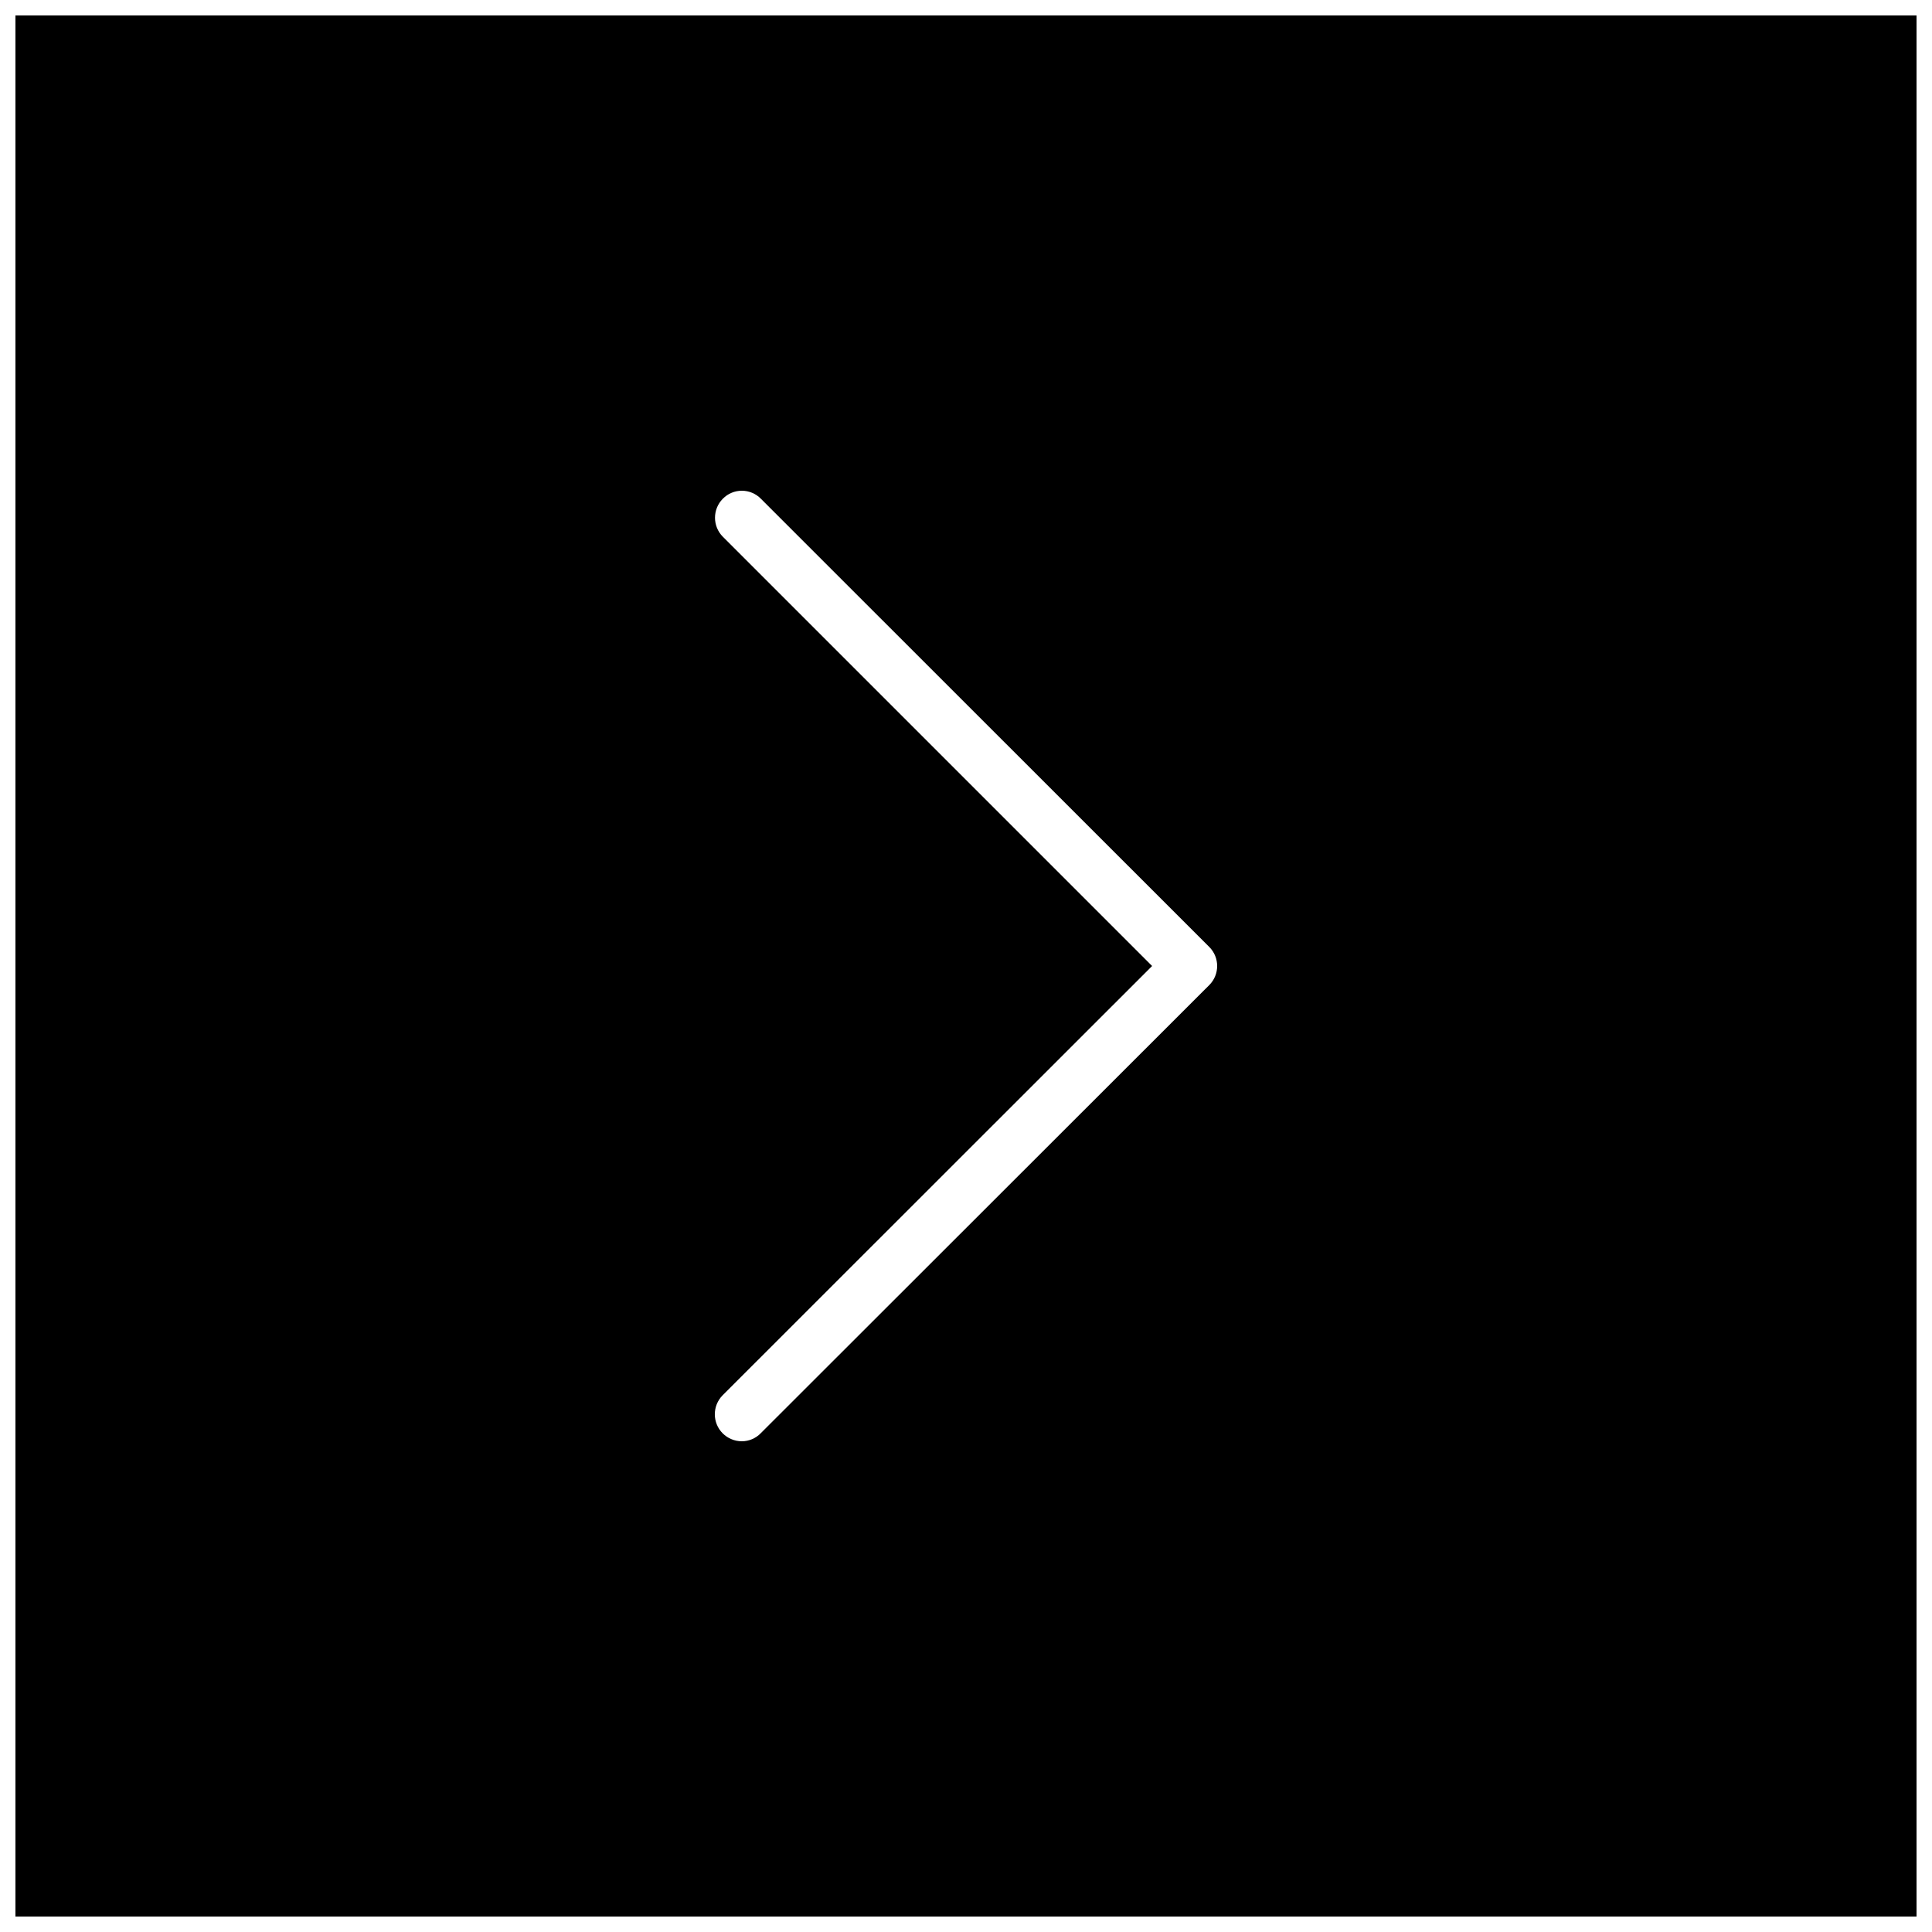 <?xml version="1.0" encoding="UTF-8"?>
<!-- Uploaded to: SVG Repo, www.svgrepo.com, Generator: SVG Repo Mixer Tools -->
<svg width="800px" height="800px" version="1.1" viewBox="144 144 512 512" xmlns="http://www.w3.org/2000/svg">
 <defs>
  <clipPath id="a">
   <path d="m148.09 148.09h503.81v503.81h-503.81z"/>
  </clipPath>
 </defs>
 <g clip-path="url(#a)">
  <path d="m148.09 651.9h503.81v-503.81h-503.81zm187.47-365.66c-2.769-2.789-2.769-7.285 0-10.074 1.324-1.355 3.141-2.117 5.035-2.117 1.898 0 3.715 0.762 5.039 2.117l118.85 118.8c2.769 2.789 2.769 7.285 0 10.074l-118.9 118.8c-1.324 1.359-3.141 2.121-5.035 2.113-1.895-0.016-3.703-0.773-5.039-2.113-2.766-2.789-2.766-7.289 0-10.078l113.81-113.76z"/>
 </g>
</svg>